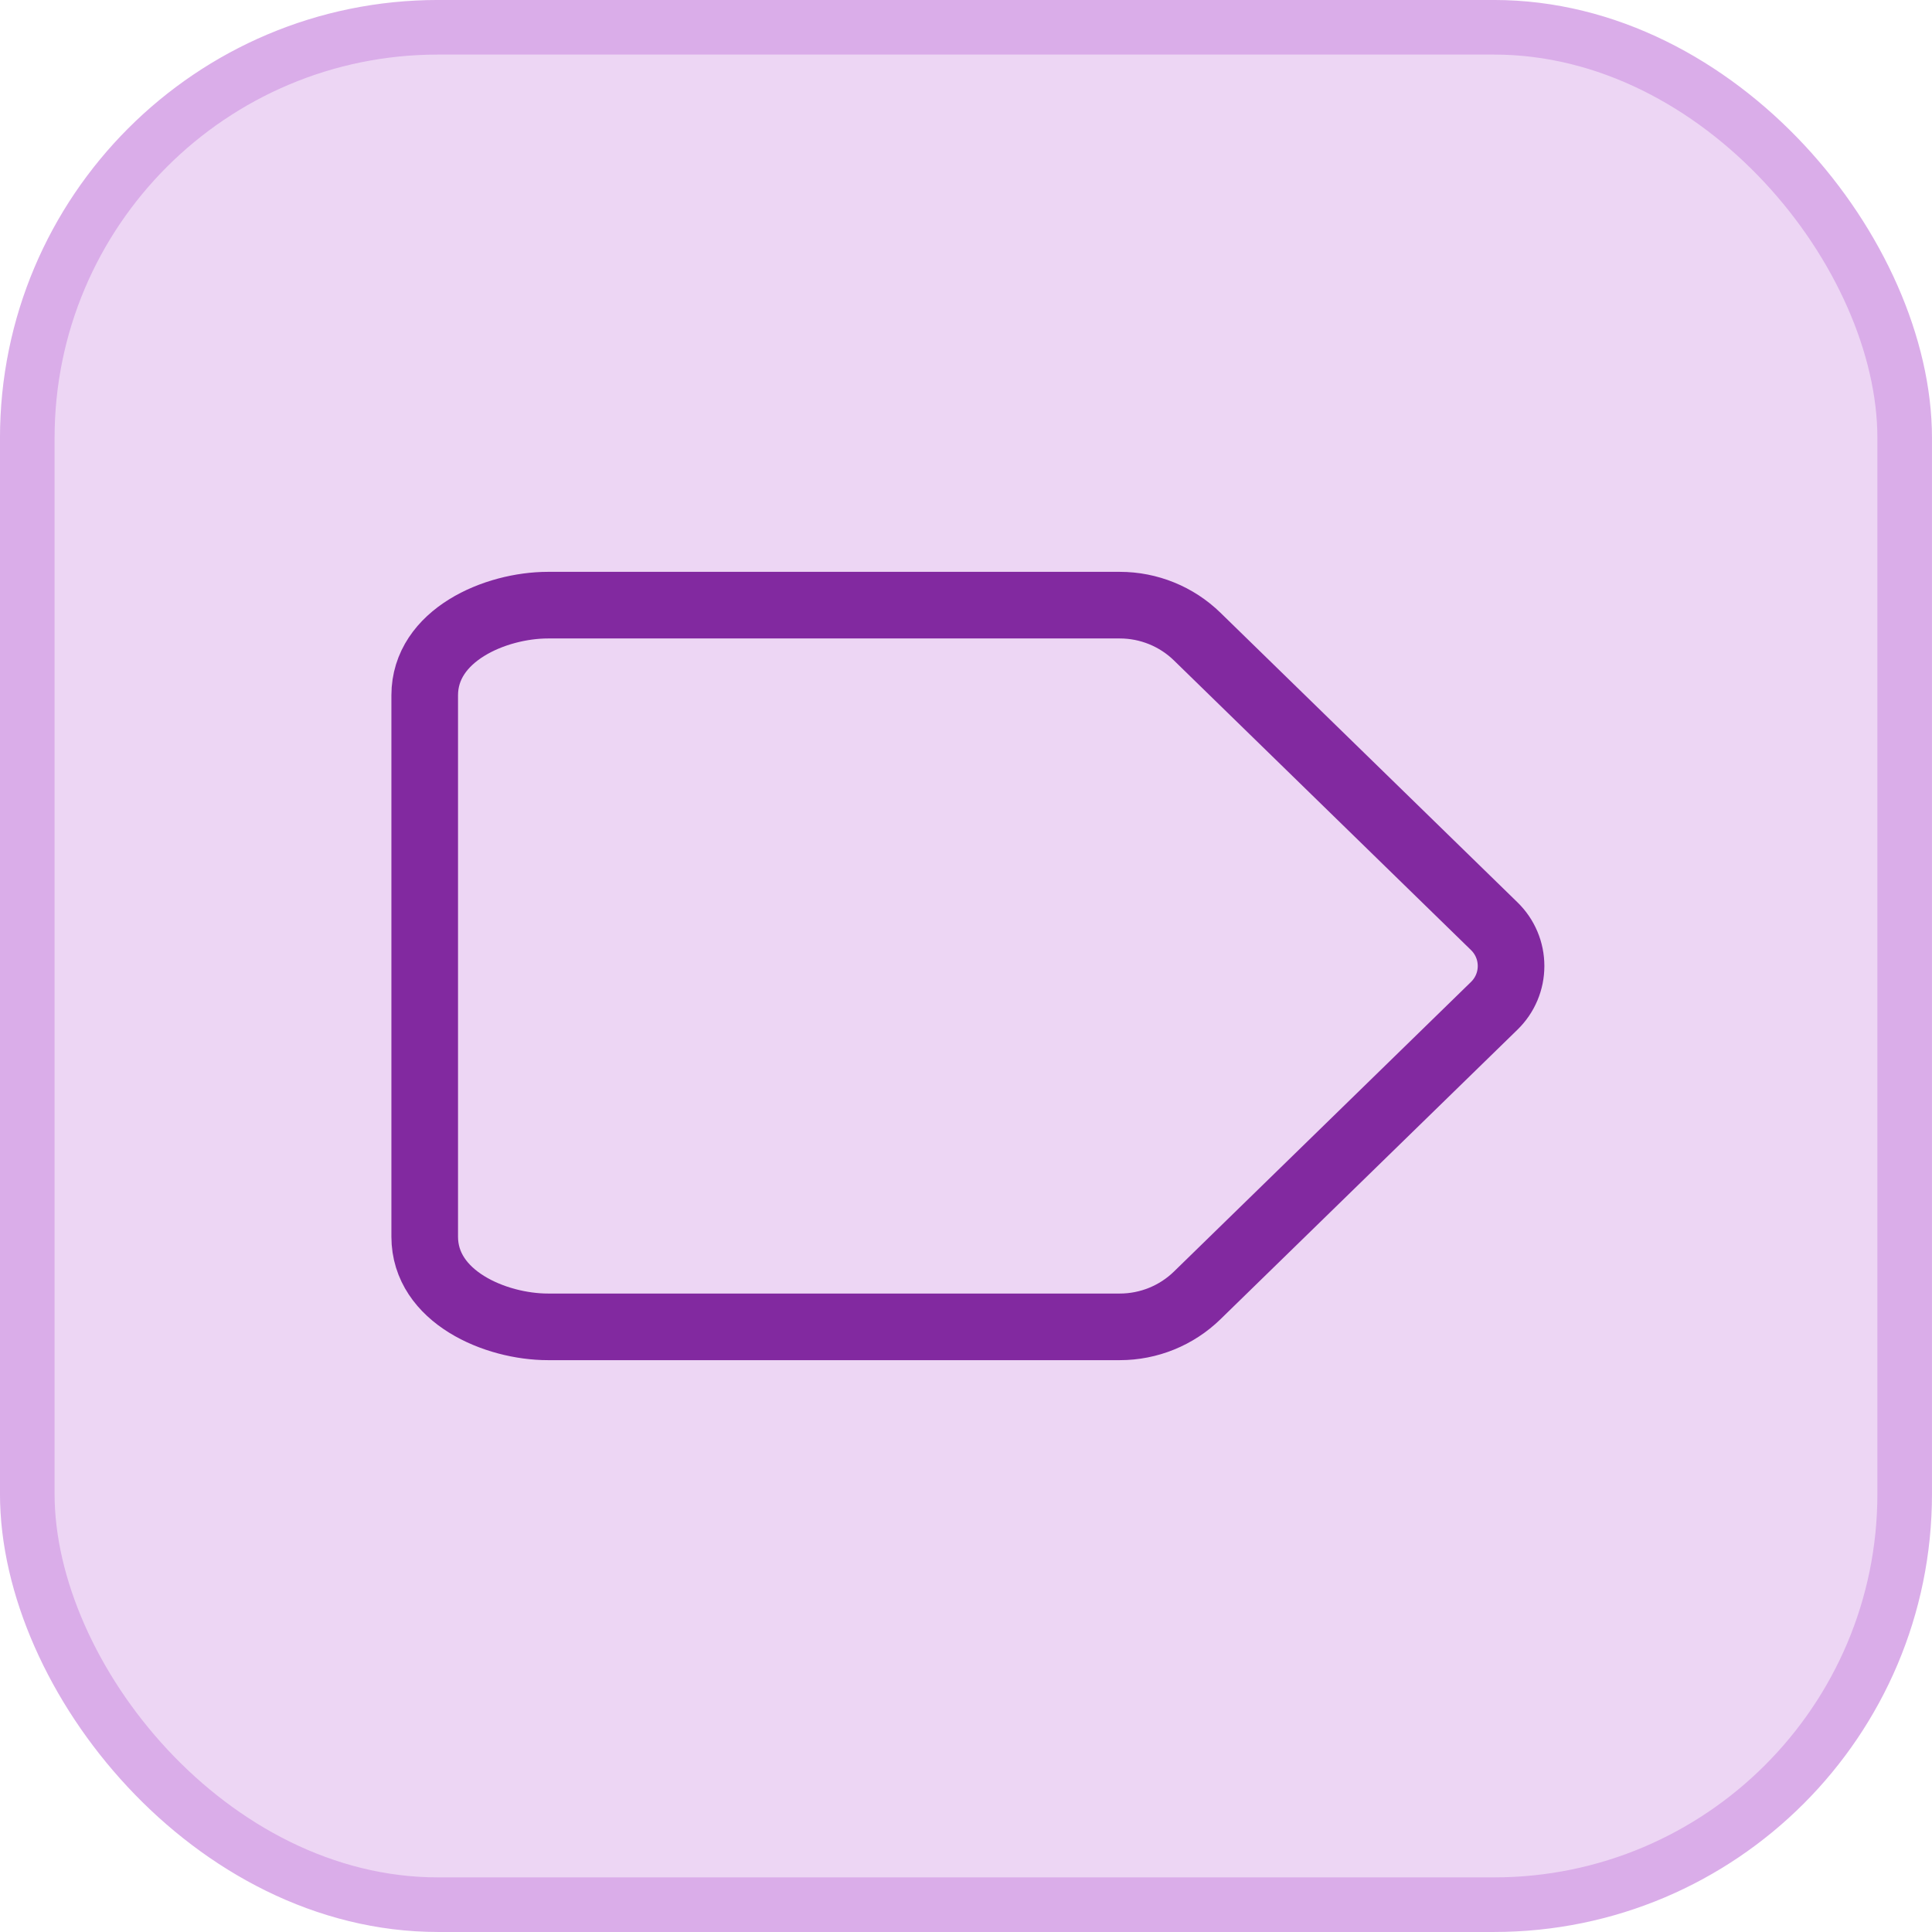 <svg width="58" height="58" viewBox="0 0 58 58" fill="none" xmlns="http://www.w3.org/2000/svg">
<rect x="0.819" y="0.819" width="56.361" height="56.361" rx="12.331" fill="#EDD6F4"/>
<rect x="0.819" y="0.819" width="56.361" height="56.361" rx="12.331" stroke="#DAADE9" stroke-width="1.639"/>
<path d="M16.453 18.167H33.617C34.486 18.167 35.321 18.506 35.943 19.113L44.86 27.807C45.019 27.962 45.146 28.148 45.232 28.352C45.319 28.557 45.363 28.778 45.363 29C45.363 29.222 45.319 29.443 45.232 29.648C45.146 29.852 45.019 30.038 44.86 30.193L35.943 38.887C35.321 39.494 34.486 39.833 33.617 39.833H16.453C14.87 39.833 12.75 38.932 12.75 37.125V20.875C12.75 19.068 14.872 18.167 16.453 18.167Z" stroke="#8229A0" stroke-width="2" stroke-linecap="round" stroke-linejoin="round"/>
</svg>
